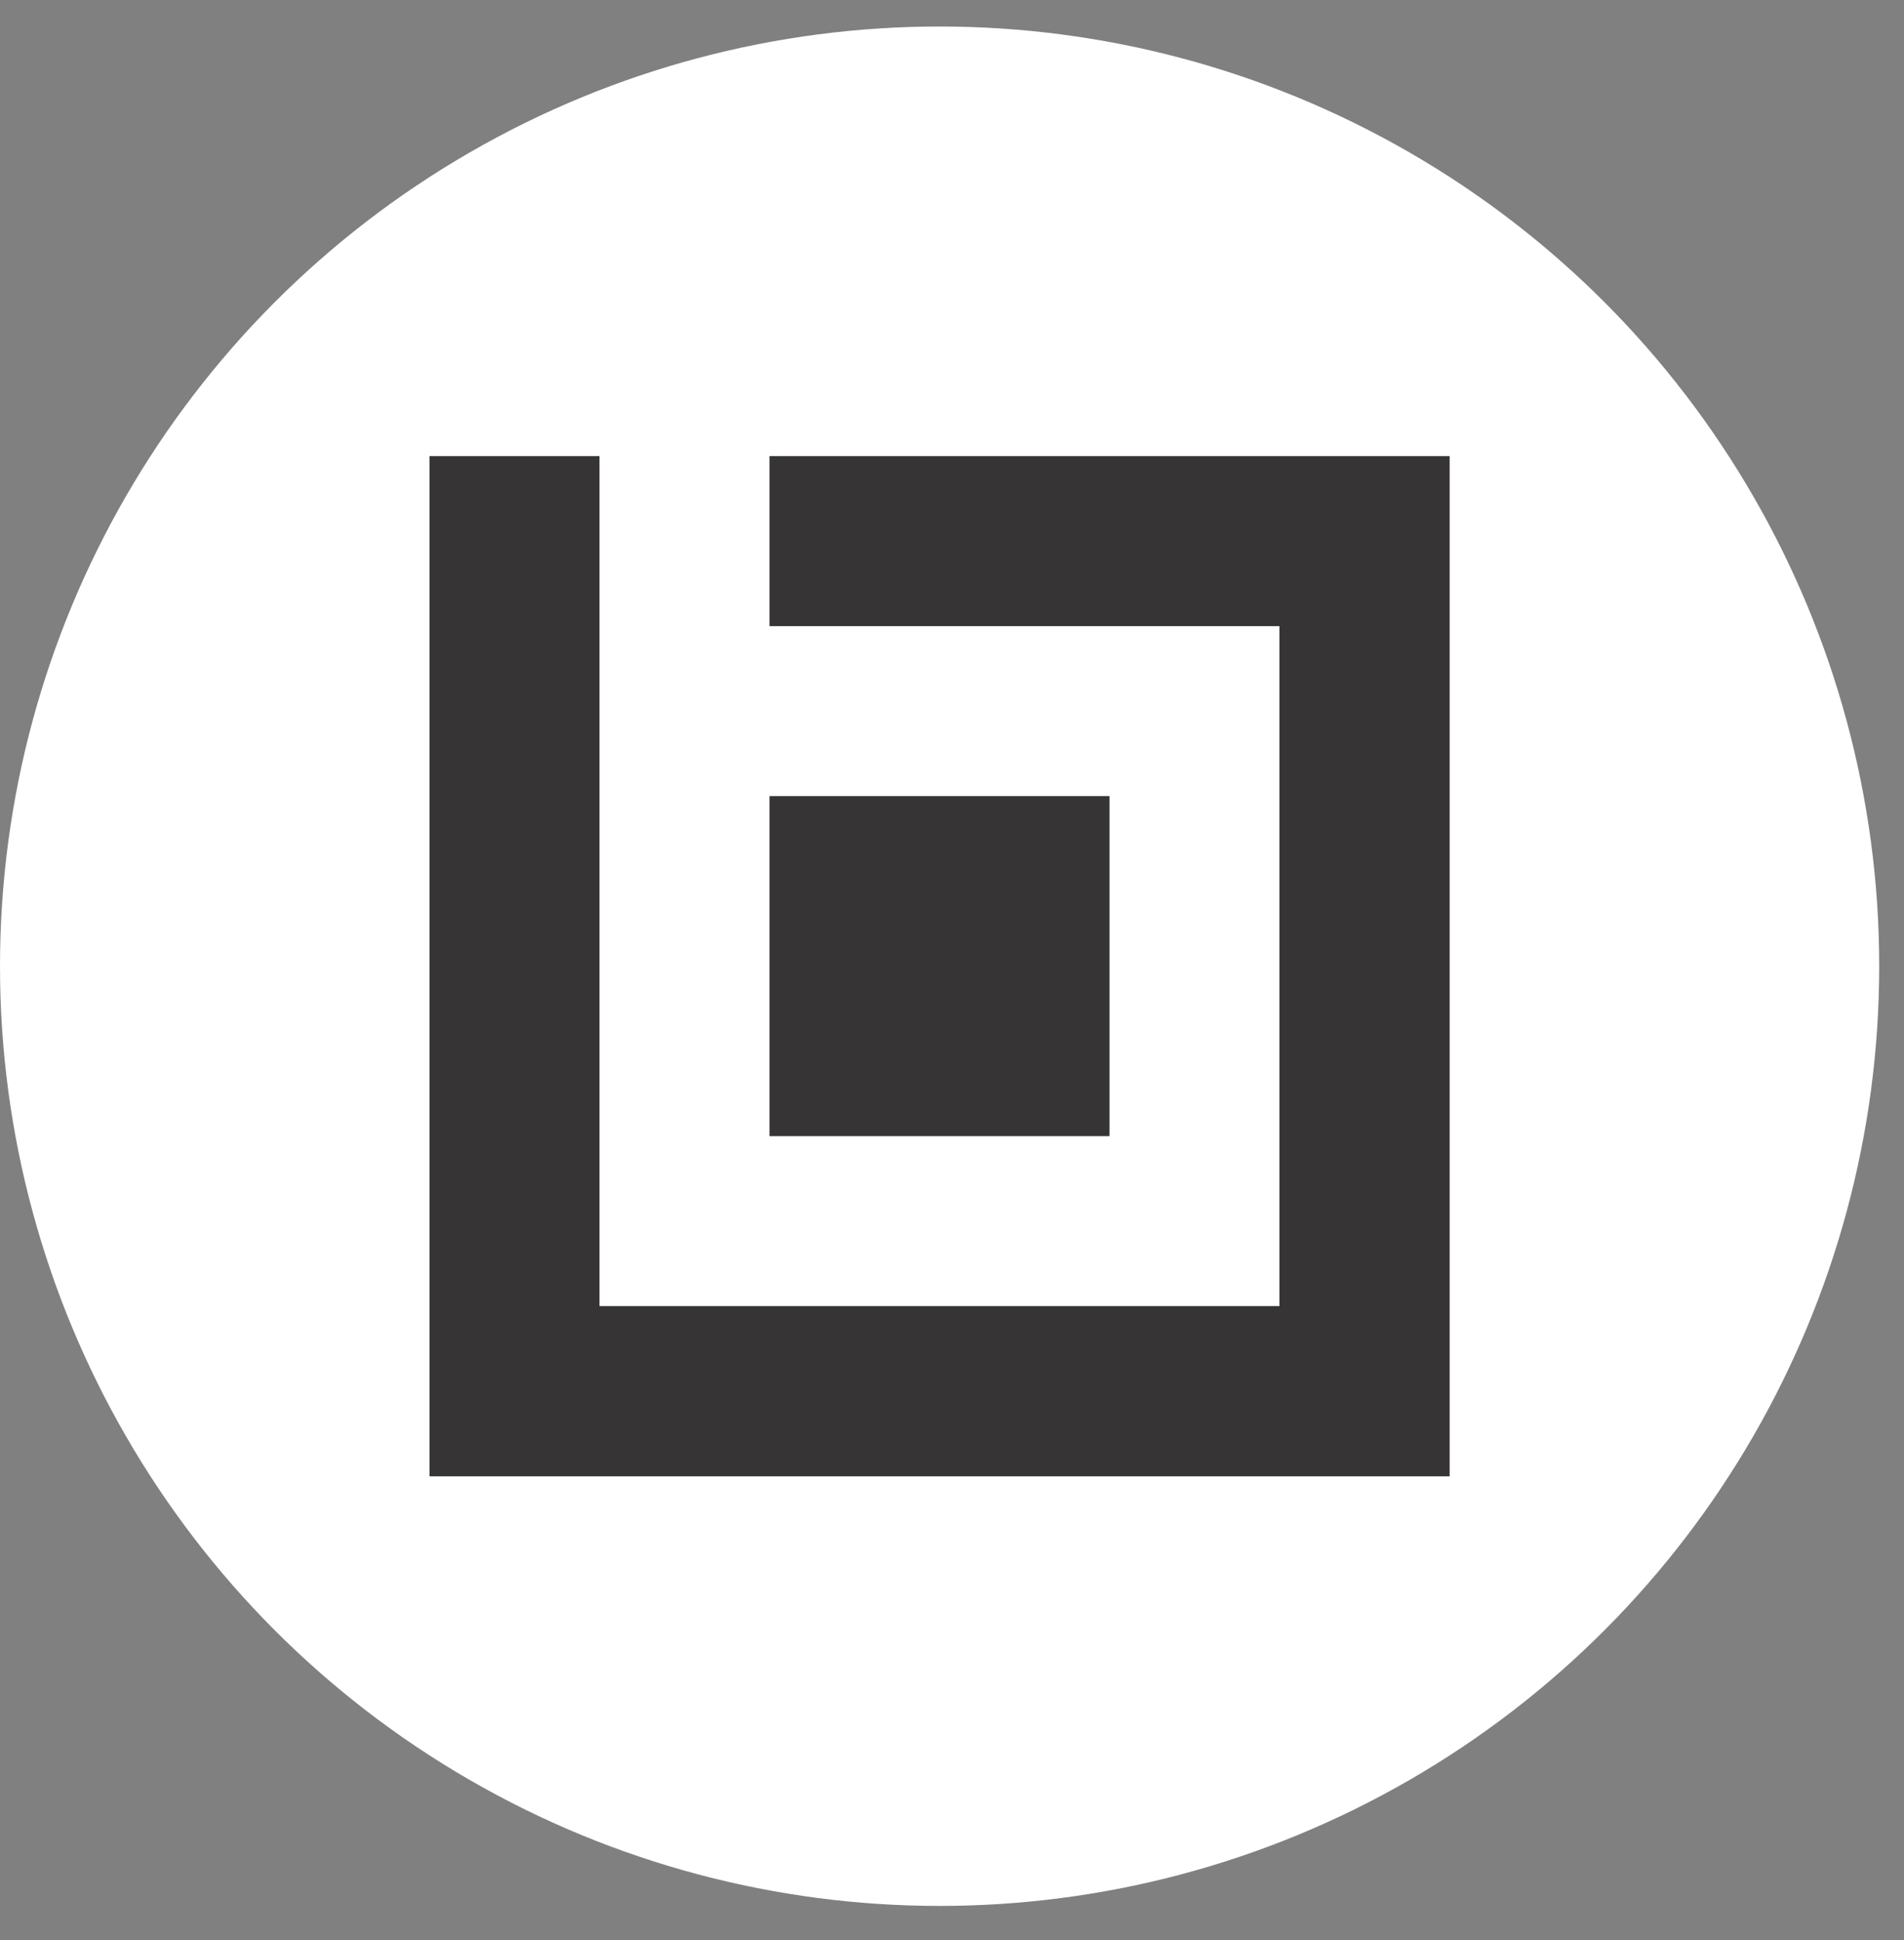 <svg width="53" height="54" viewBox="0 0 53 54" fill="none" xmlns="http://www.w3.org/2000/svg">
<rect x="0" y="0" width="53" height="54" fill="#808080" stroke="none"/>
<circle cx="26.155" cy="26.893" r="26.155" fill="white"/>
<g clip-path="url(#clip0_129_826)">
<path d="M21.42 31.622V22.158H30.884V31.622H21.42ZM21.42 12.694V17.426H35.616V36.353H16.688V12.694H11.957V41.091H40.353V12.694H21.42Z" fill="#363435"/>
</g>
<defs>
<clipPath id="clip0_129_826">
<rect width="28.397" height="28.397" fill="white" transform="translate(11.957 12.694)"/>
</clipPath>
</defs>
</svg>
